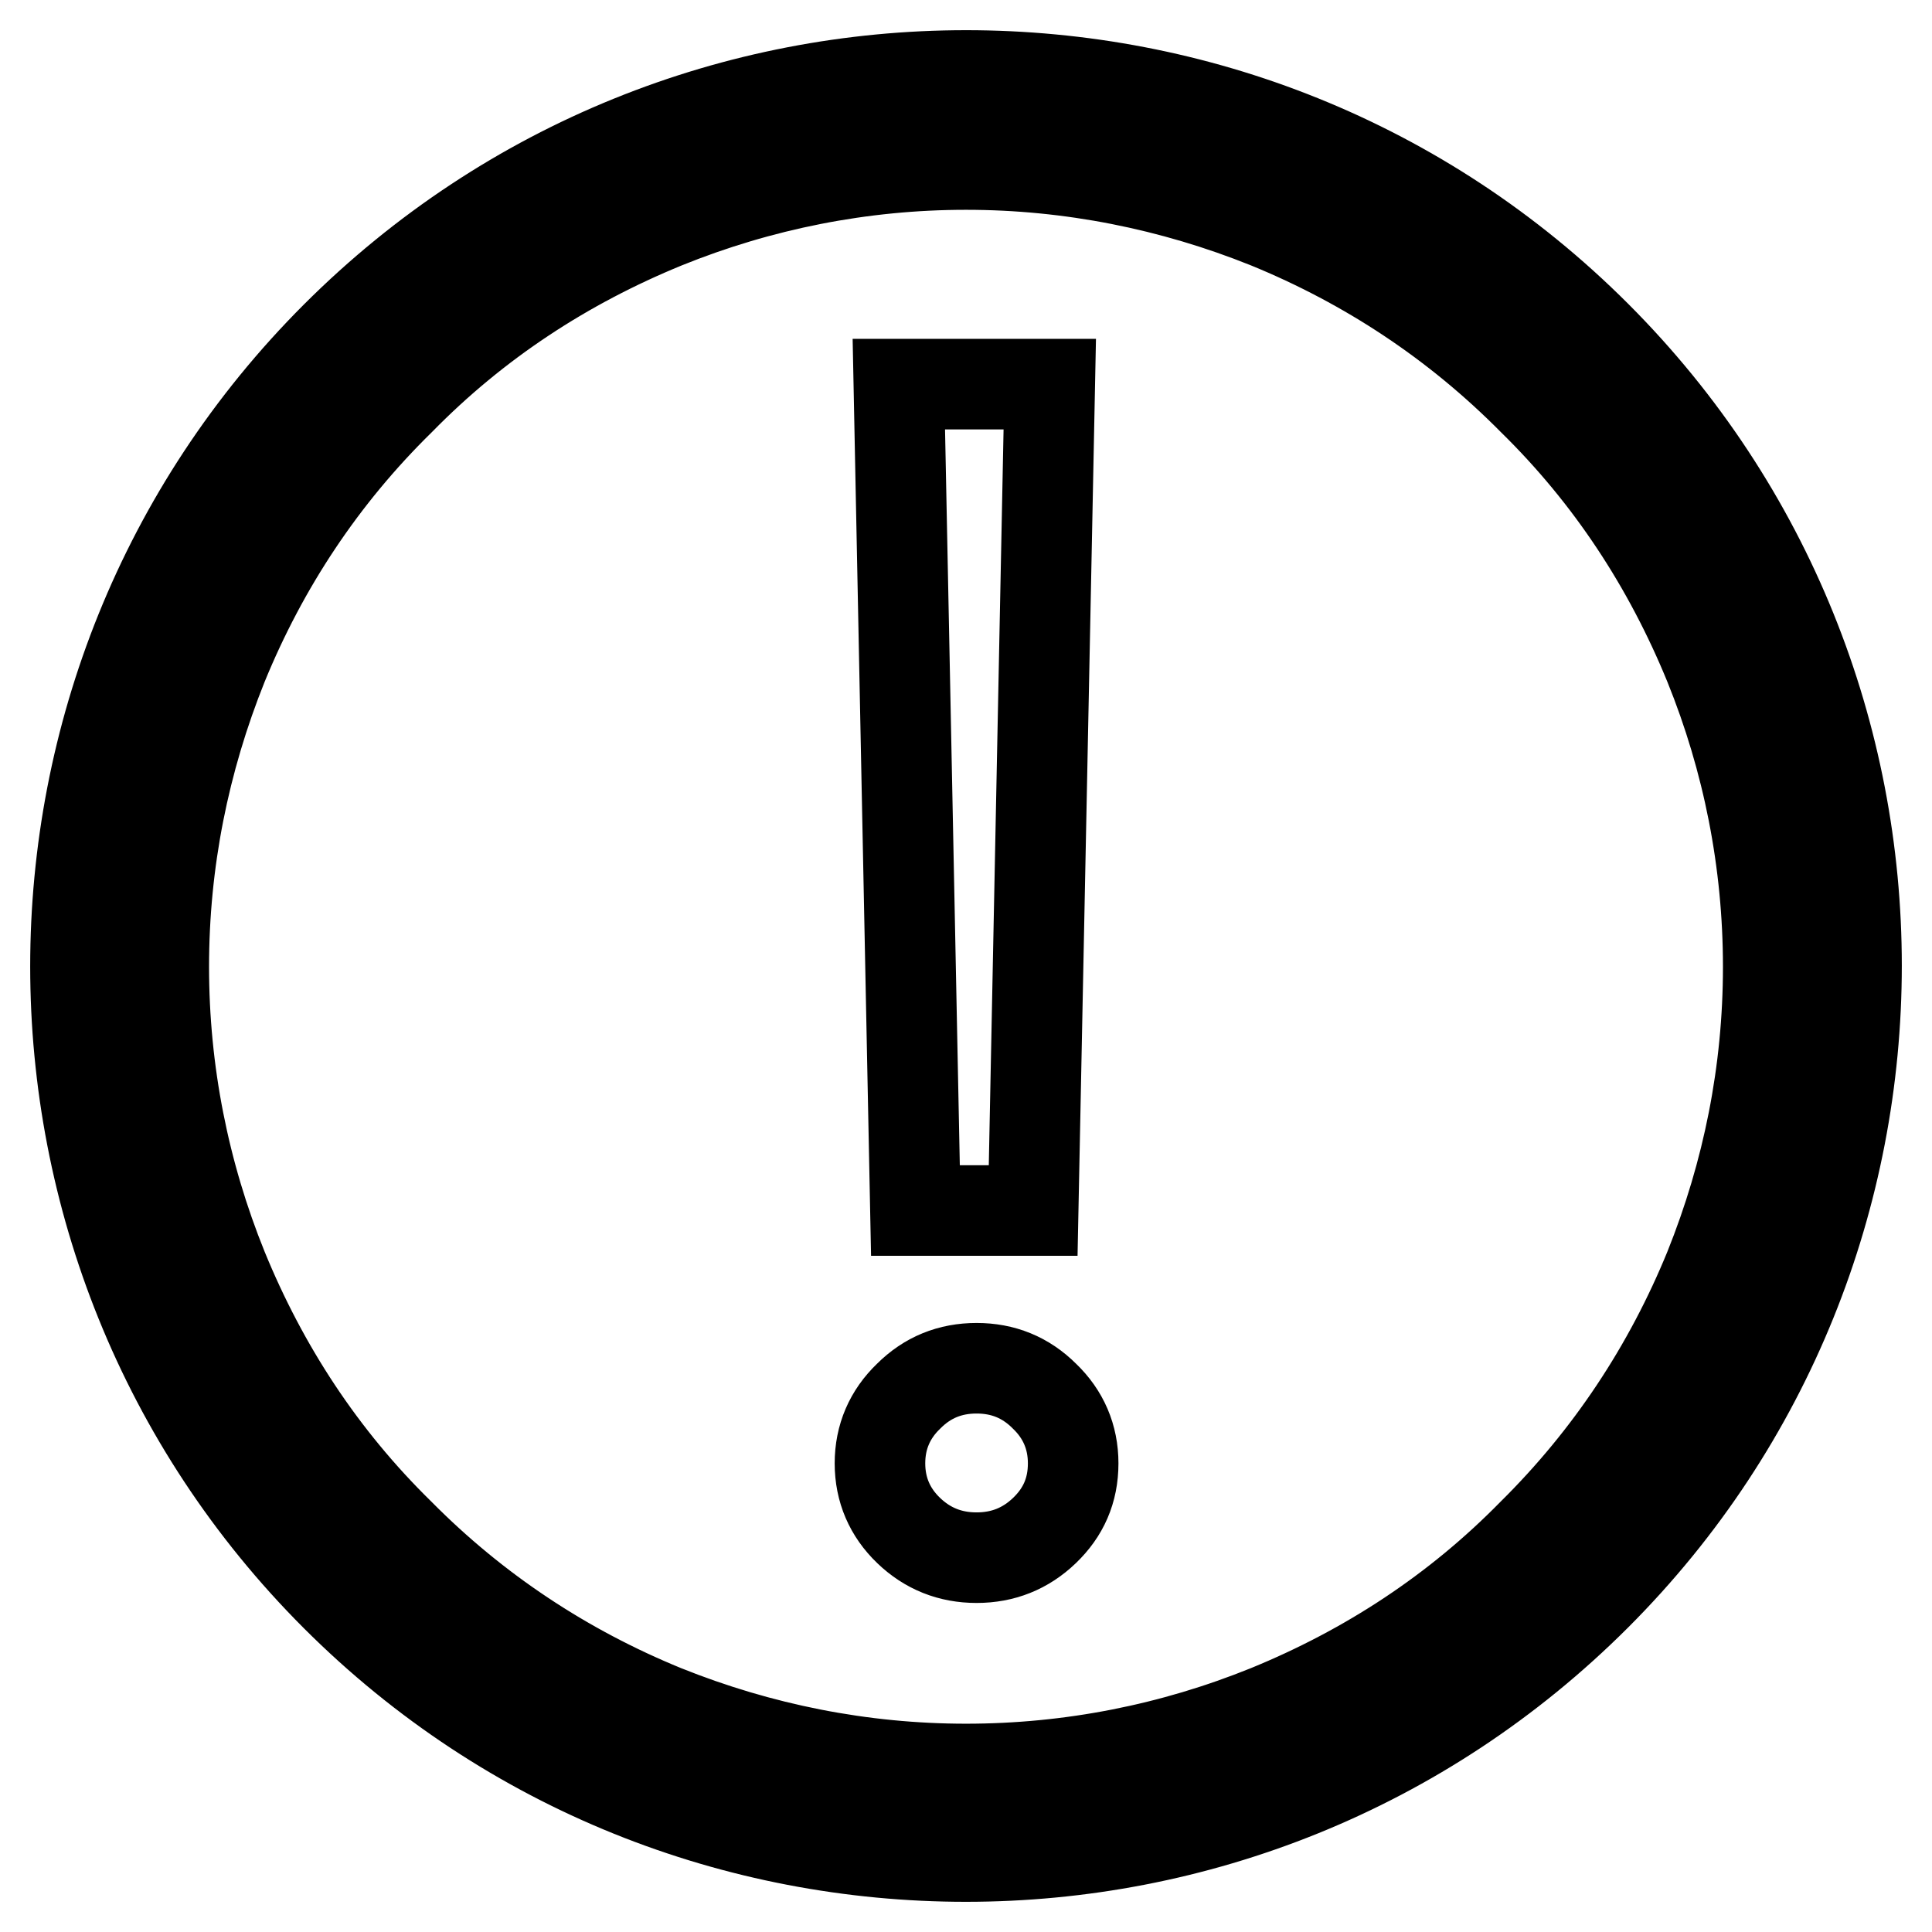 <?xml version="1.0" encoding="utf-8"?>
<!-- Svg Vector Icons : http://www.onlinewebfonts.com/icon -->
<!DOCTYPE svg PUBLIC "-//W3C//DTD SVG 1.1//EN" "http://www.w3.org/Graphics/SVG/1.1/DTD/svg11.dtd">
<svg version="1.1" xmlns="http://www.w3.org/2000/svg" xmlns:xlink="http://www.w3.org/1999/xlink" x="0px" y="0px" viewBox="0 0 256 256" enable-background="new 0 0 256 256" xml:space="preserve">
<g> <path stroke-width="12" fill-opacity="0" stroke="#000000"  d="M128,10c-30.2,0-60.4,11.5-83.5,34.6c-46,46-46,120.9,0,166.9C67.6,234.6,97.8,246,128,246 s60.4-11.5,83.5-34.6c46-46,46-120.9,0-166.9C188.4,21.4,158.2,10,128,10z M128,21.8c13.8,0,27.3,2.7,40,7.8 c13.2,5.4,25,13.2,35.1,23.4c10.3,10.1,18,21.9,23.4,35.1c5.1,12.6,7.8,26.1,7.8,40s-2.7,27.3-7.8,40c-5.4,13.2-13.2,25-23.4,35.1 c-10.1,10.3-21.9,18-35.1,23.4c-12.6,5.1-26.1,7.8-40,7.8c-13.8,0-27.3-2.7-40-7.8c-13.2-5.4-25-13.2-35.1-23.4 c-10.3-10.1-18-21.9-23.4-35.1c-5.1-12.6-7.8-26.1-7.8-40s2.7-27.3,7.8-40C34.9,74.9,42.7,63.1,53,53c10.1-10.3,21.9-18,35.1-23.4 C100.7,24.5,114.2,21.8,128,21.8z M129.4,181.3c3.5,0,6.5,1.2,9,3.7c2.5,2.4,3.8,5.4,3.8,8.9c0,3.6-1.3,6.5-3.8,8.9s-5.5,3.6-9,3.6 s-6.5-1.2-9-3.6c-2.5-2.4-3.8-5.4-3.8-8.9c0-3.5,1.3-6.5,3.8-8.9C122.9,182.5,125.9,181.3,129.4,181.3z M139.1,50.9l-2.2,109.5 h-15.6l-2.2-109.5H139.1z"/></g>
</svg>